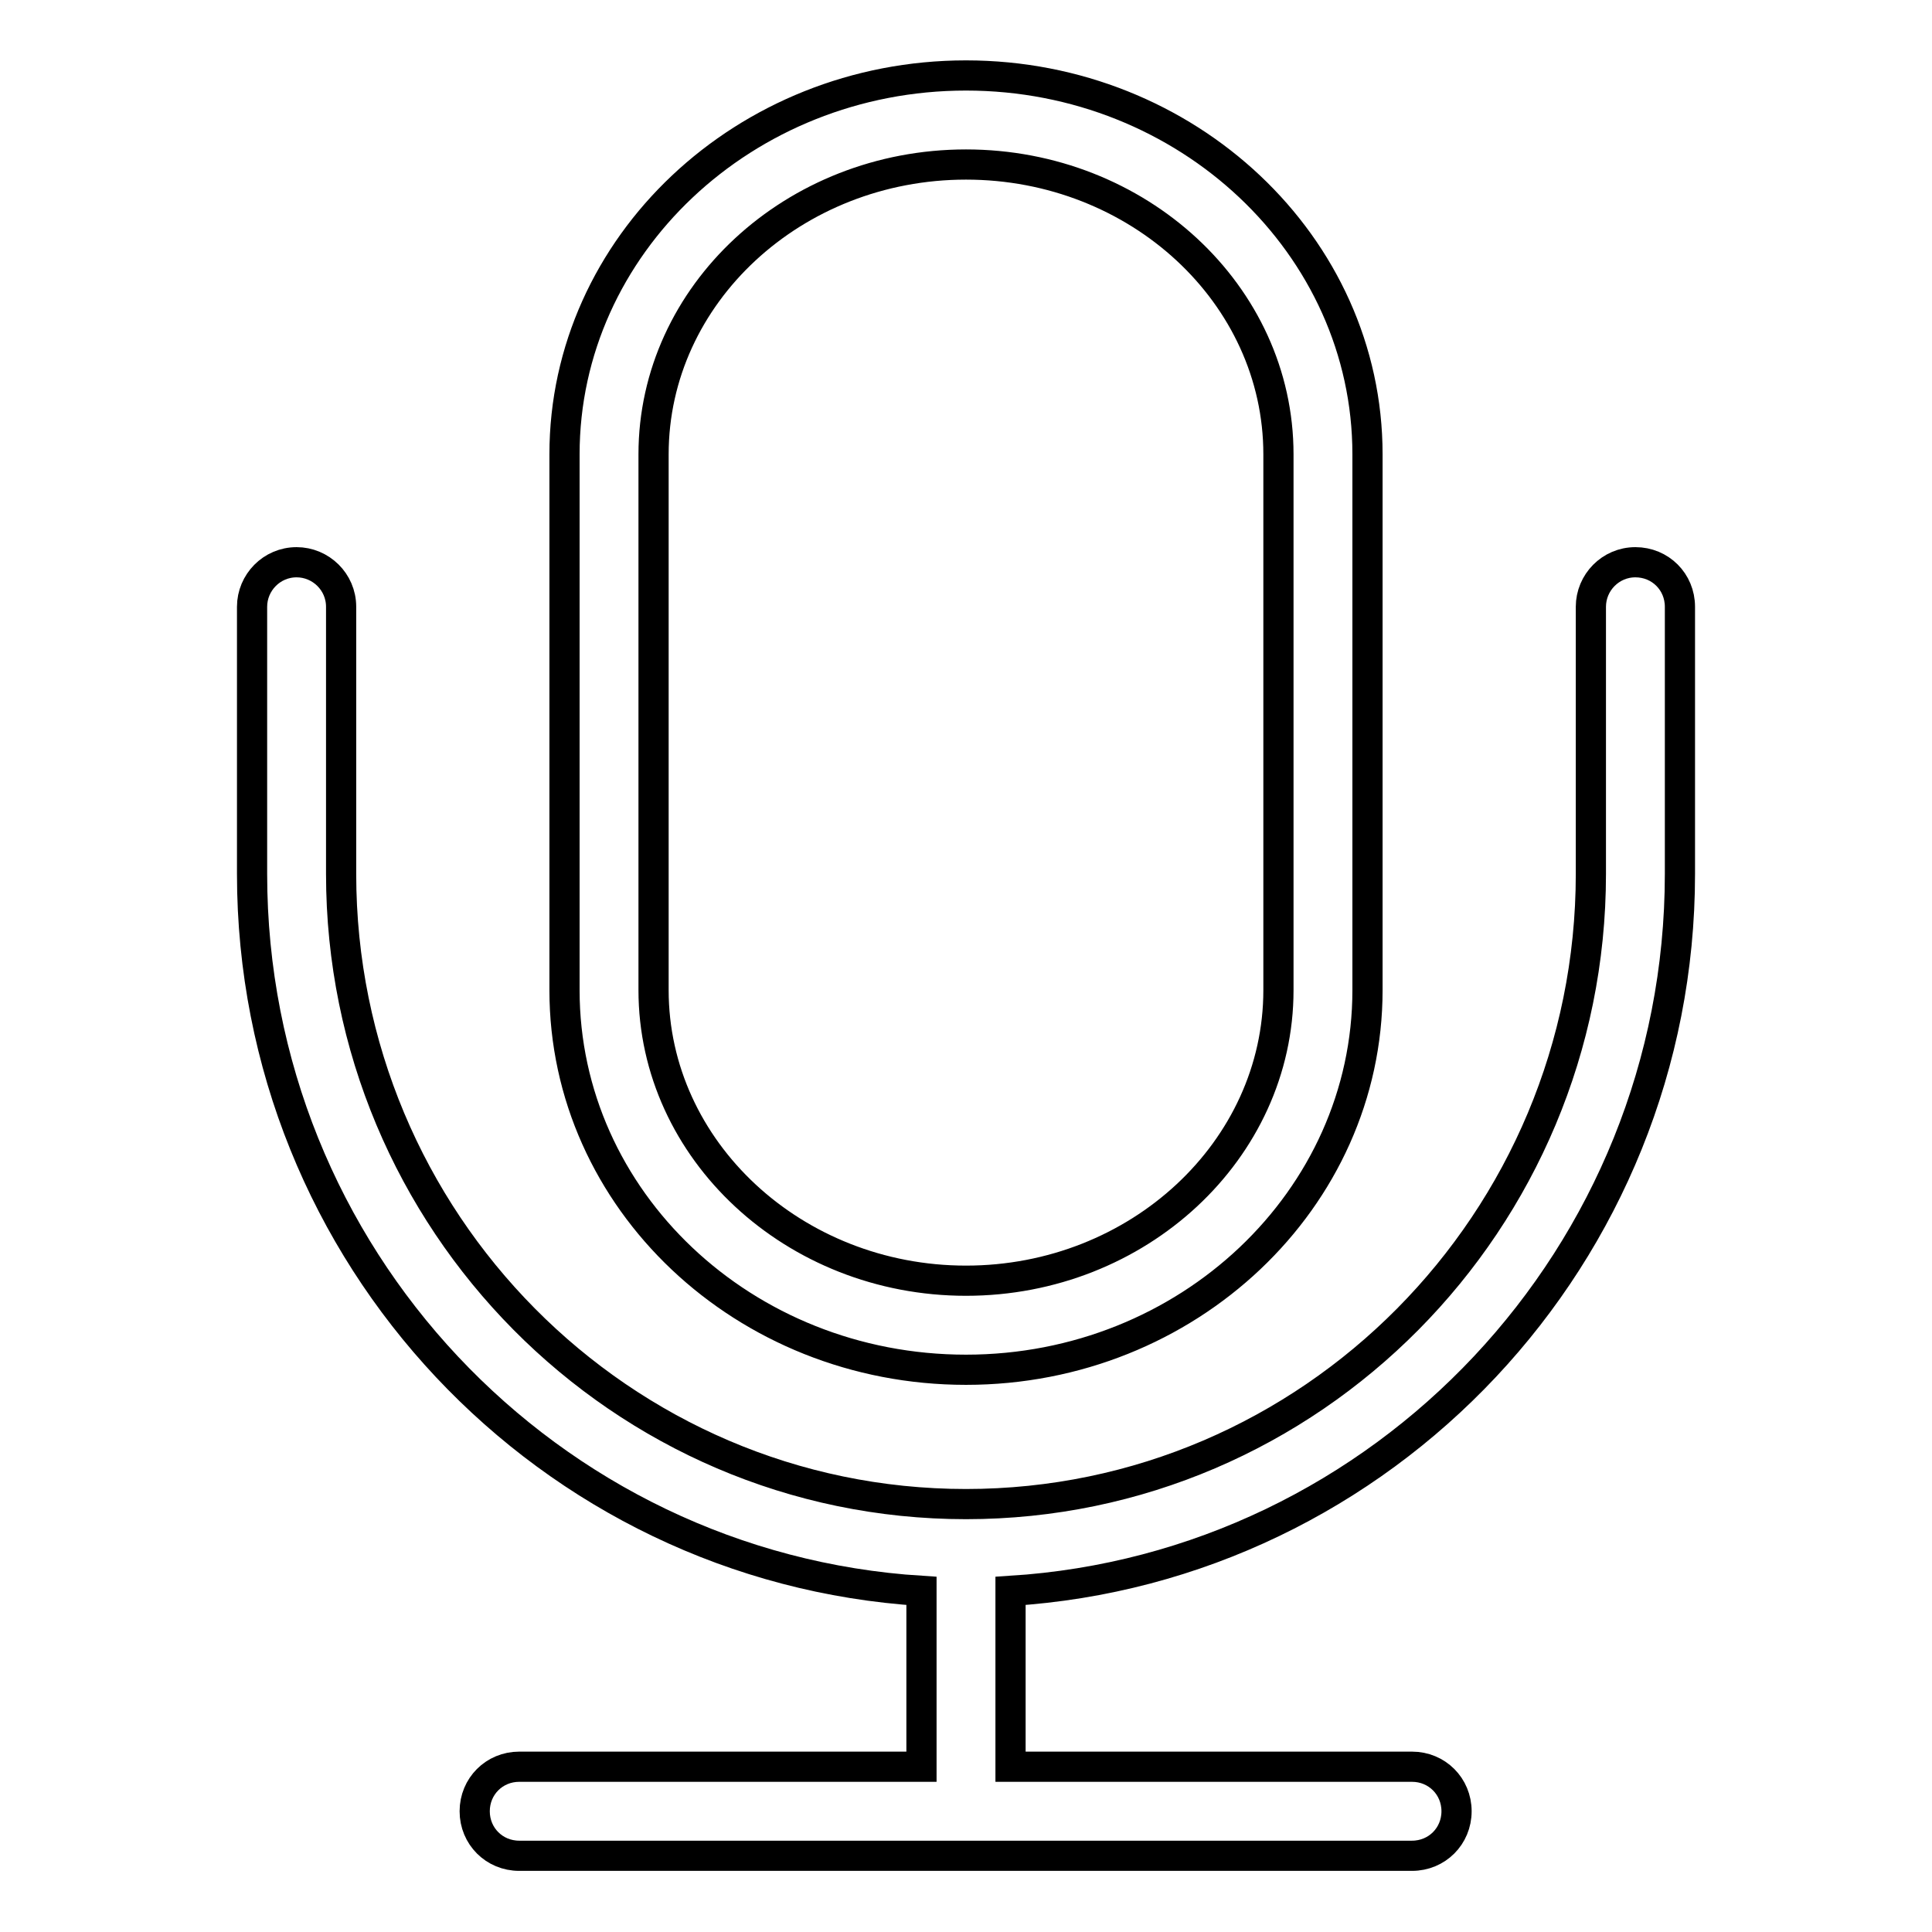 <?xml version="1.0" encoding="utf-8"?>
<!-- Svg Vector Icons : http://www.onlinewebfonts.com/icon -->
<!DOCTYPE svg PUBLIC "-//W3C//DTD SVG 1.1//EN" "http://www.w3.org/Graphics/SVG/1.1/DTD/svg11.dtd">
<svg version="1.1" xmlns="http://www.w3.org/2000/svg" xmlns:xlink="http://www.w3.org/1999/xlink" x="0px" y="0px" viewBox="0 0 256 256" enable-background="new 0 0 256 256" xml:space="preserve">
<g> <path stroke-width="4" fill-opacity="0" stroke="#000000"  d="M128,181.5c29.4,0,53.2-22.6,53.2-50.3v-71c0-27.7-23.9-50.2-53.2-50.2S74.8,32.5,74.8,60.2v71 C74.8,159,98.6,181.5,128,181.5z M86.6,60.2c0-21.2,18.6-38.4,41.4-38.4c22.8,0,41.4,17.2,41.4,38.4v71c0,21.2-18.6,38.5-41.4,38.5 c-22.8,0-41.4-17.3-41.4-38.5V60.2z M216.7,74.5c-3.3,0-5.9,2.7-5.9,5.9v35.4c0,46-37.1,83.5-82.8,83.5 c-45.7,0-82.8-37.5-82.8-83.5V80.4c0-3.3-2.7-5.9-5.9-5.9c-3.3,0-5.9,2.7-5.9,5.9v35.4c0,50.6,39.3,91.9,88.7,95v23.3H68.8 c-3.3,0-5.9,2.6-5.9,5.9c0,3.3,2.6,5.9,5.9,5.9h118.3c3.3,0,5.9-2.6,5.9-5.9c0-3.3-2.6-5.9-5.9-5.9h-53.2v-23.3 c49.4-3.1,88.7-44.5,88.7-95V80.4C222.6,77.1,220,74.5,216.7,74.5z"/></g>
</svg>
